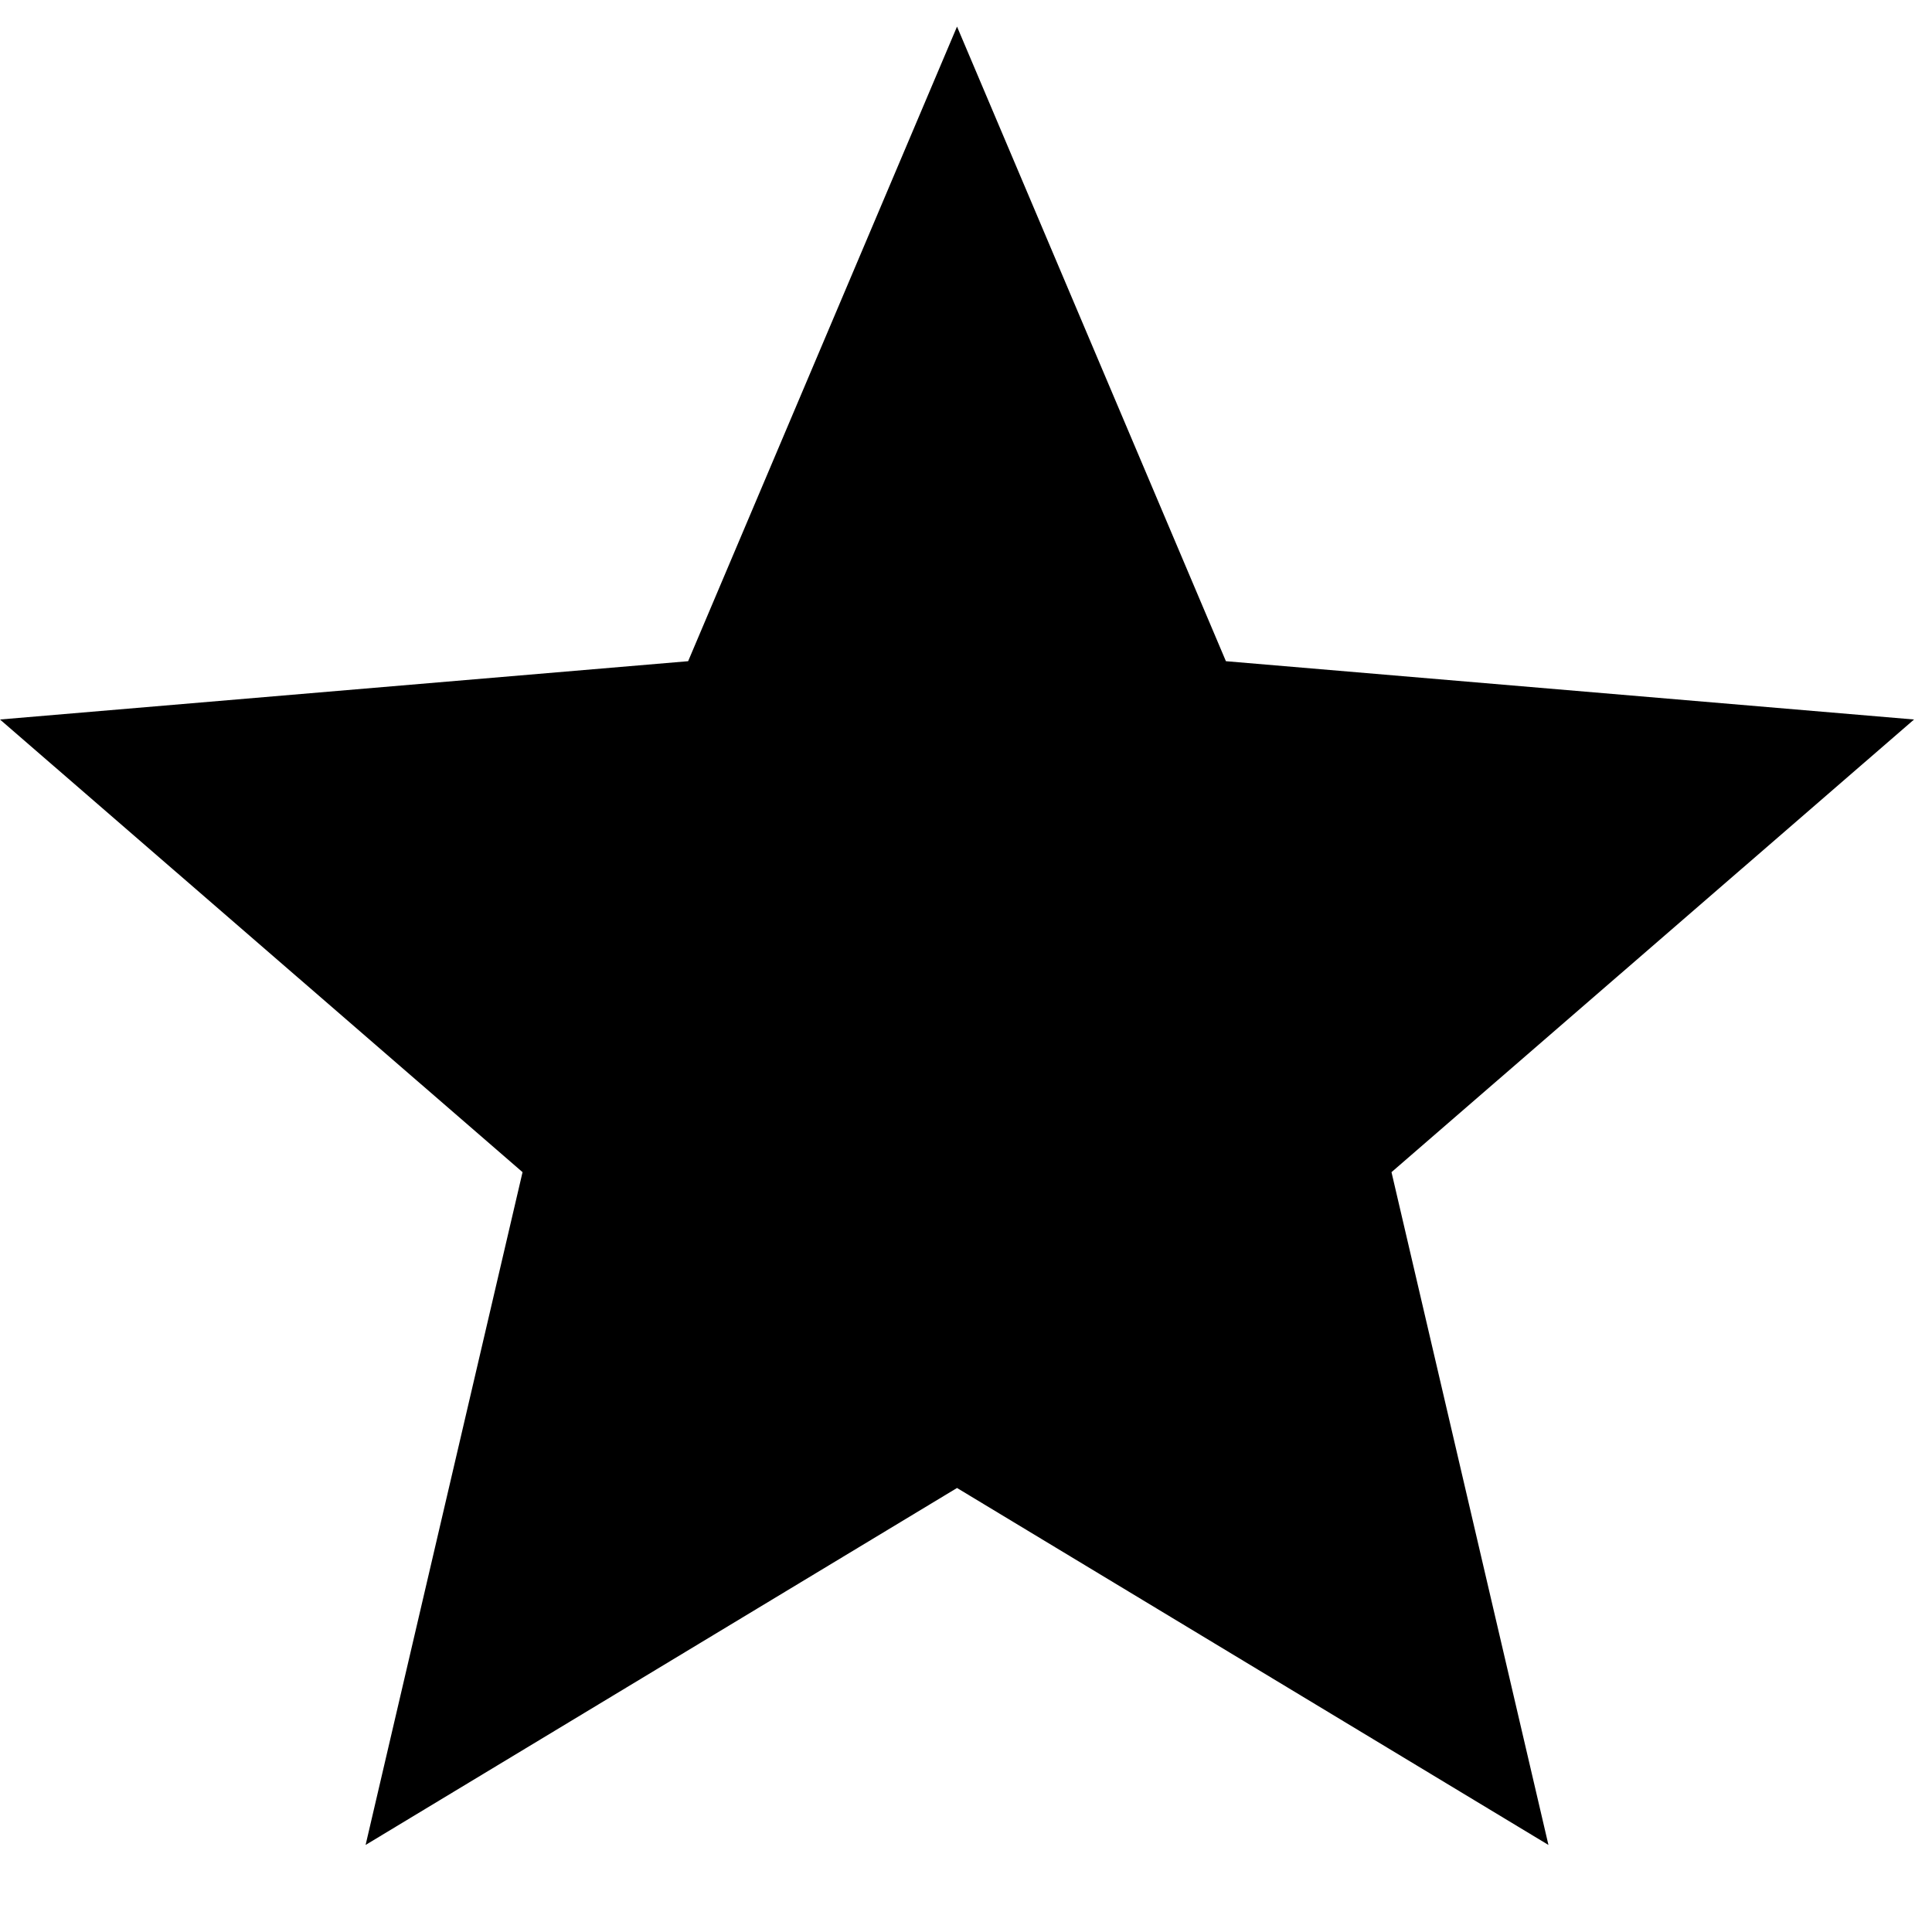 <svg width="17" height="17" viewBox="0 0 17 17" fill="none" xmlns="http://www.w3.org/2000/svg">
<path d="M8.421 13.093L13.625 16.234L12.244 10.314L16.842 6.331L10.787 5.818L8.421 0.234L6.055 5.818L0 6.331L4.598 10.314L3.217 16.234L8.421 13.093Z" fill="black"/>
</svg>
